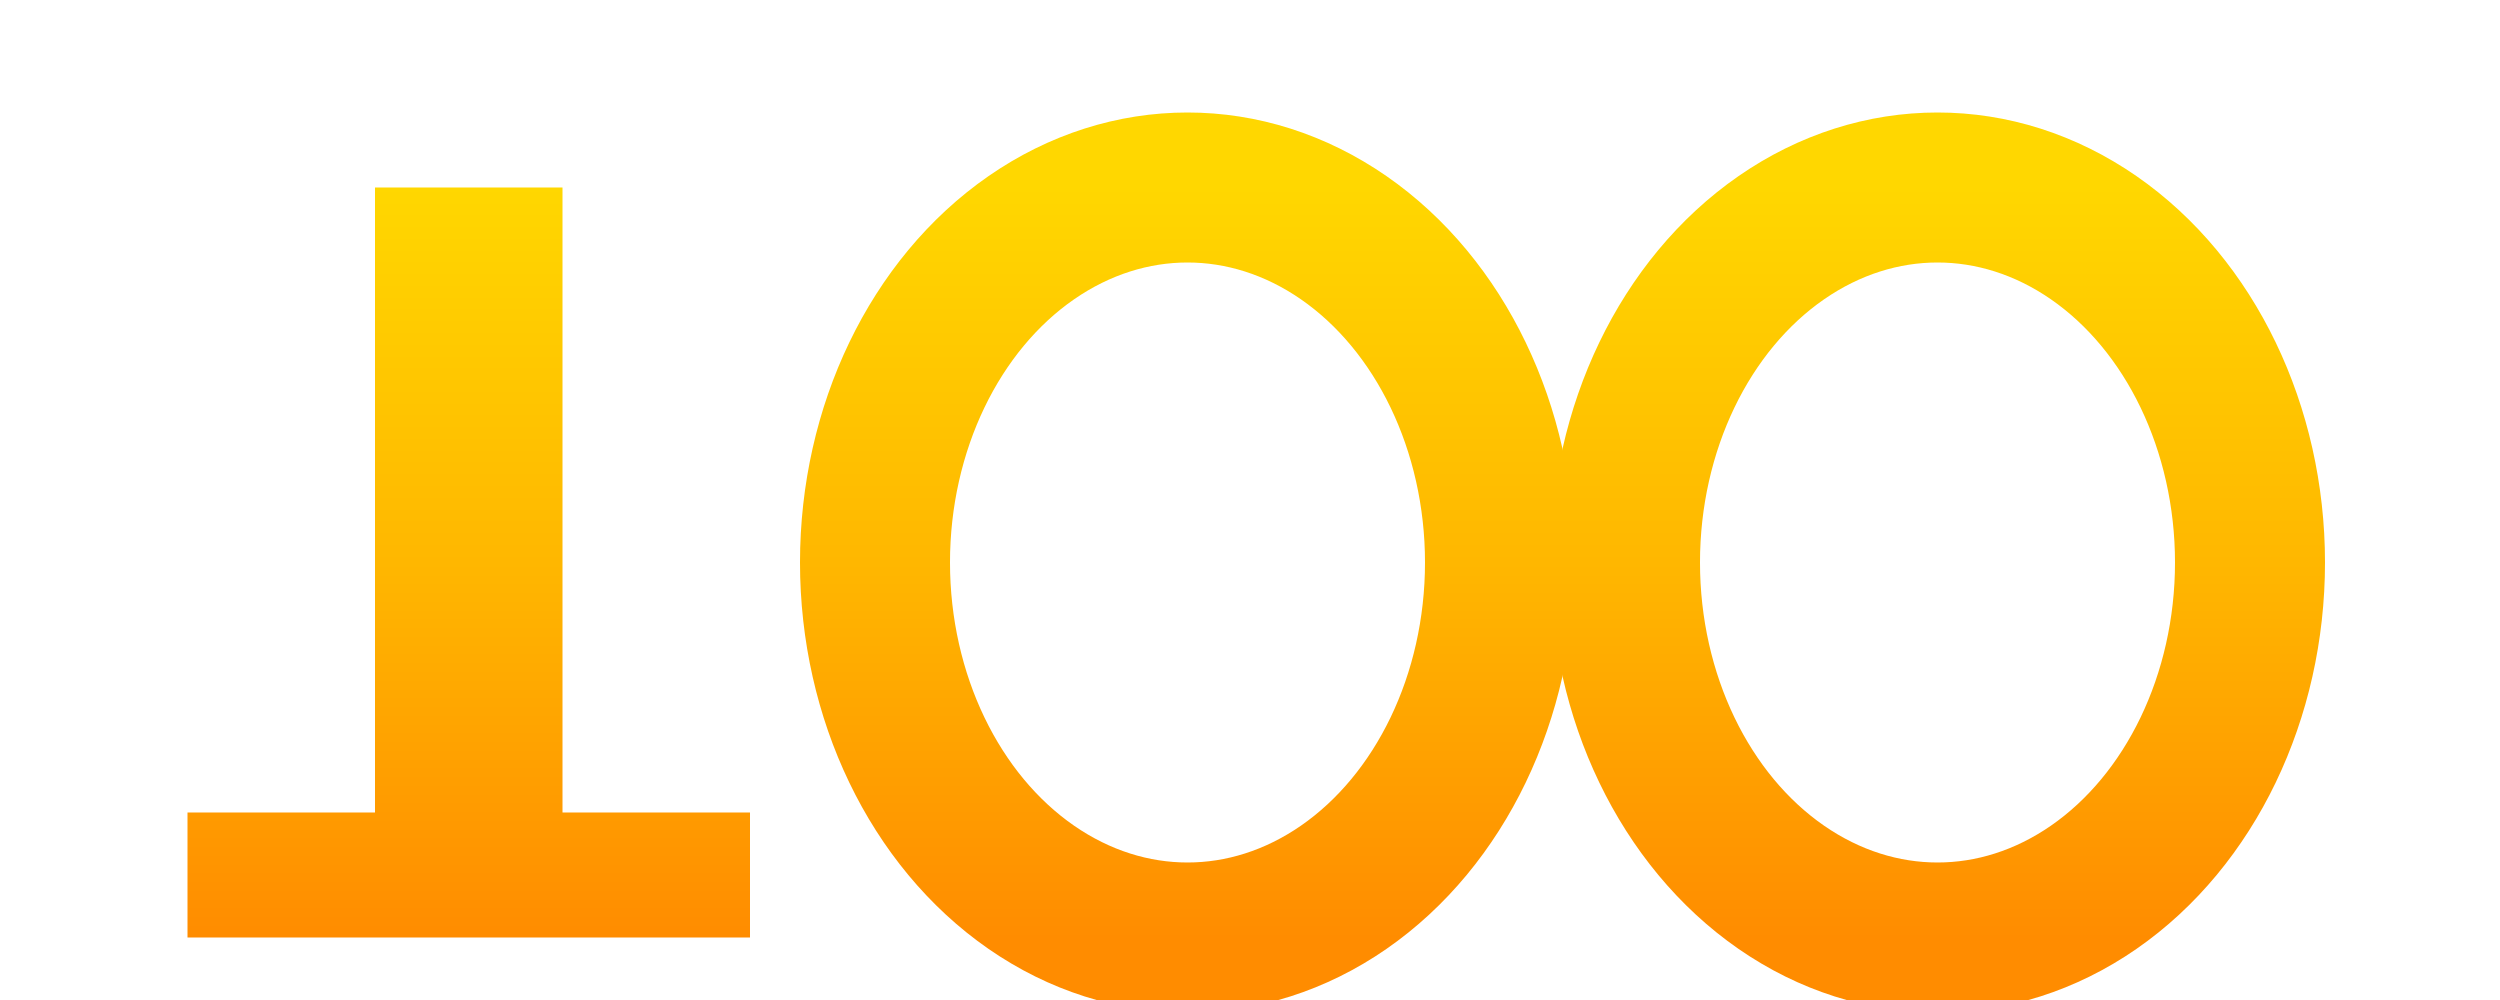 <svg xmlns="http://www.w3.org/2000/svg" viewBox="0 0 200 80" width="200" height="80">
  <defs>
    <linearGradient id="grad1" x1="0%" y1="0%" x2="0%" y2="100%">
      <stop offset="0%" style="stop-color:#FFD700;stop-opacity:1" />
      <stop offset="50%" style="stop-color:#FFB700;stop-opacity:1" />
      <stop offset="100%" style="stop-color:#FF8C00;stop-opacity:1" />
    </linearGradient>
  </defs>
  
  <!-- Número "1" -->
  <path d="M 30 15 L 45 15 L 45 65 L 60 65 L 60 75 L 15 75 L 15 65 L 30 65 Z" 
        fill="url(#grad1)" 
        stroke="none"/>
  
  <!-- Número "0" (primeiro) -->
  <ellipse cx="95" cy="45" rx="25" ry="30" 
           fill="none" 
           stroke="url(#grad1)" 
           stroke-width="12"/>
  
  <!-- Número "0" (segundo) -->
  <ellipse cx="155" cy="45" rx="25" ry="30" 
           fill="none" 
           stroke="url(#grad1)" 
           stroke-width="12"/>
</svg>